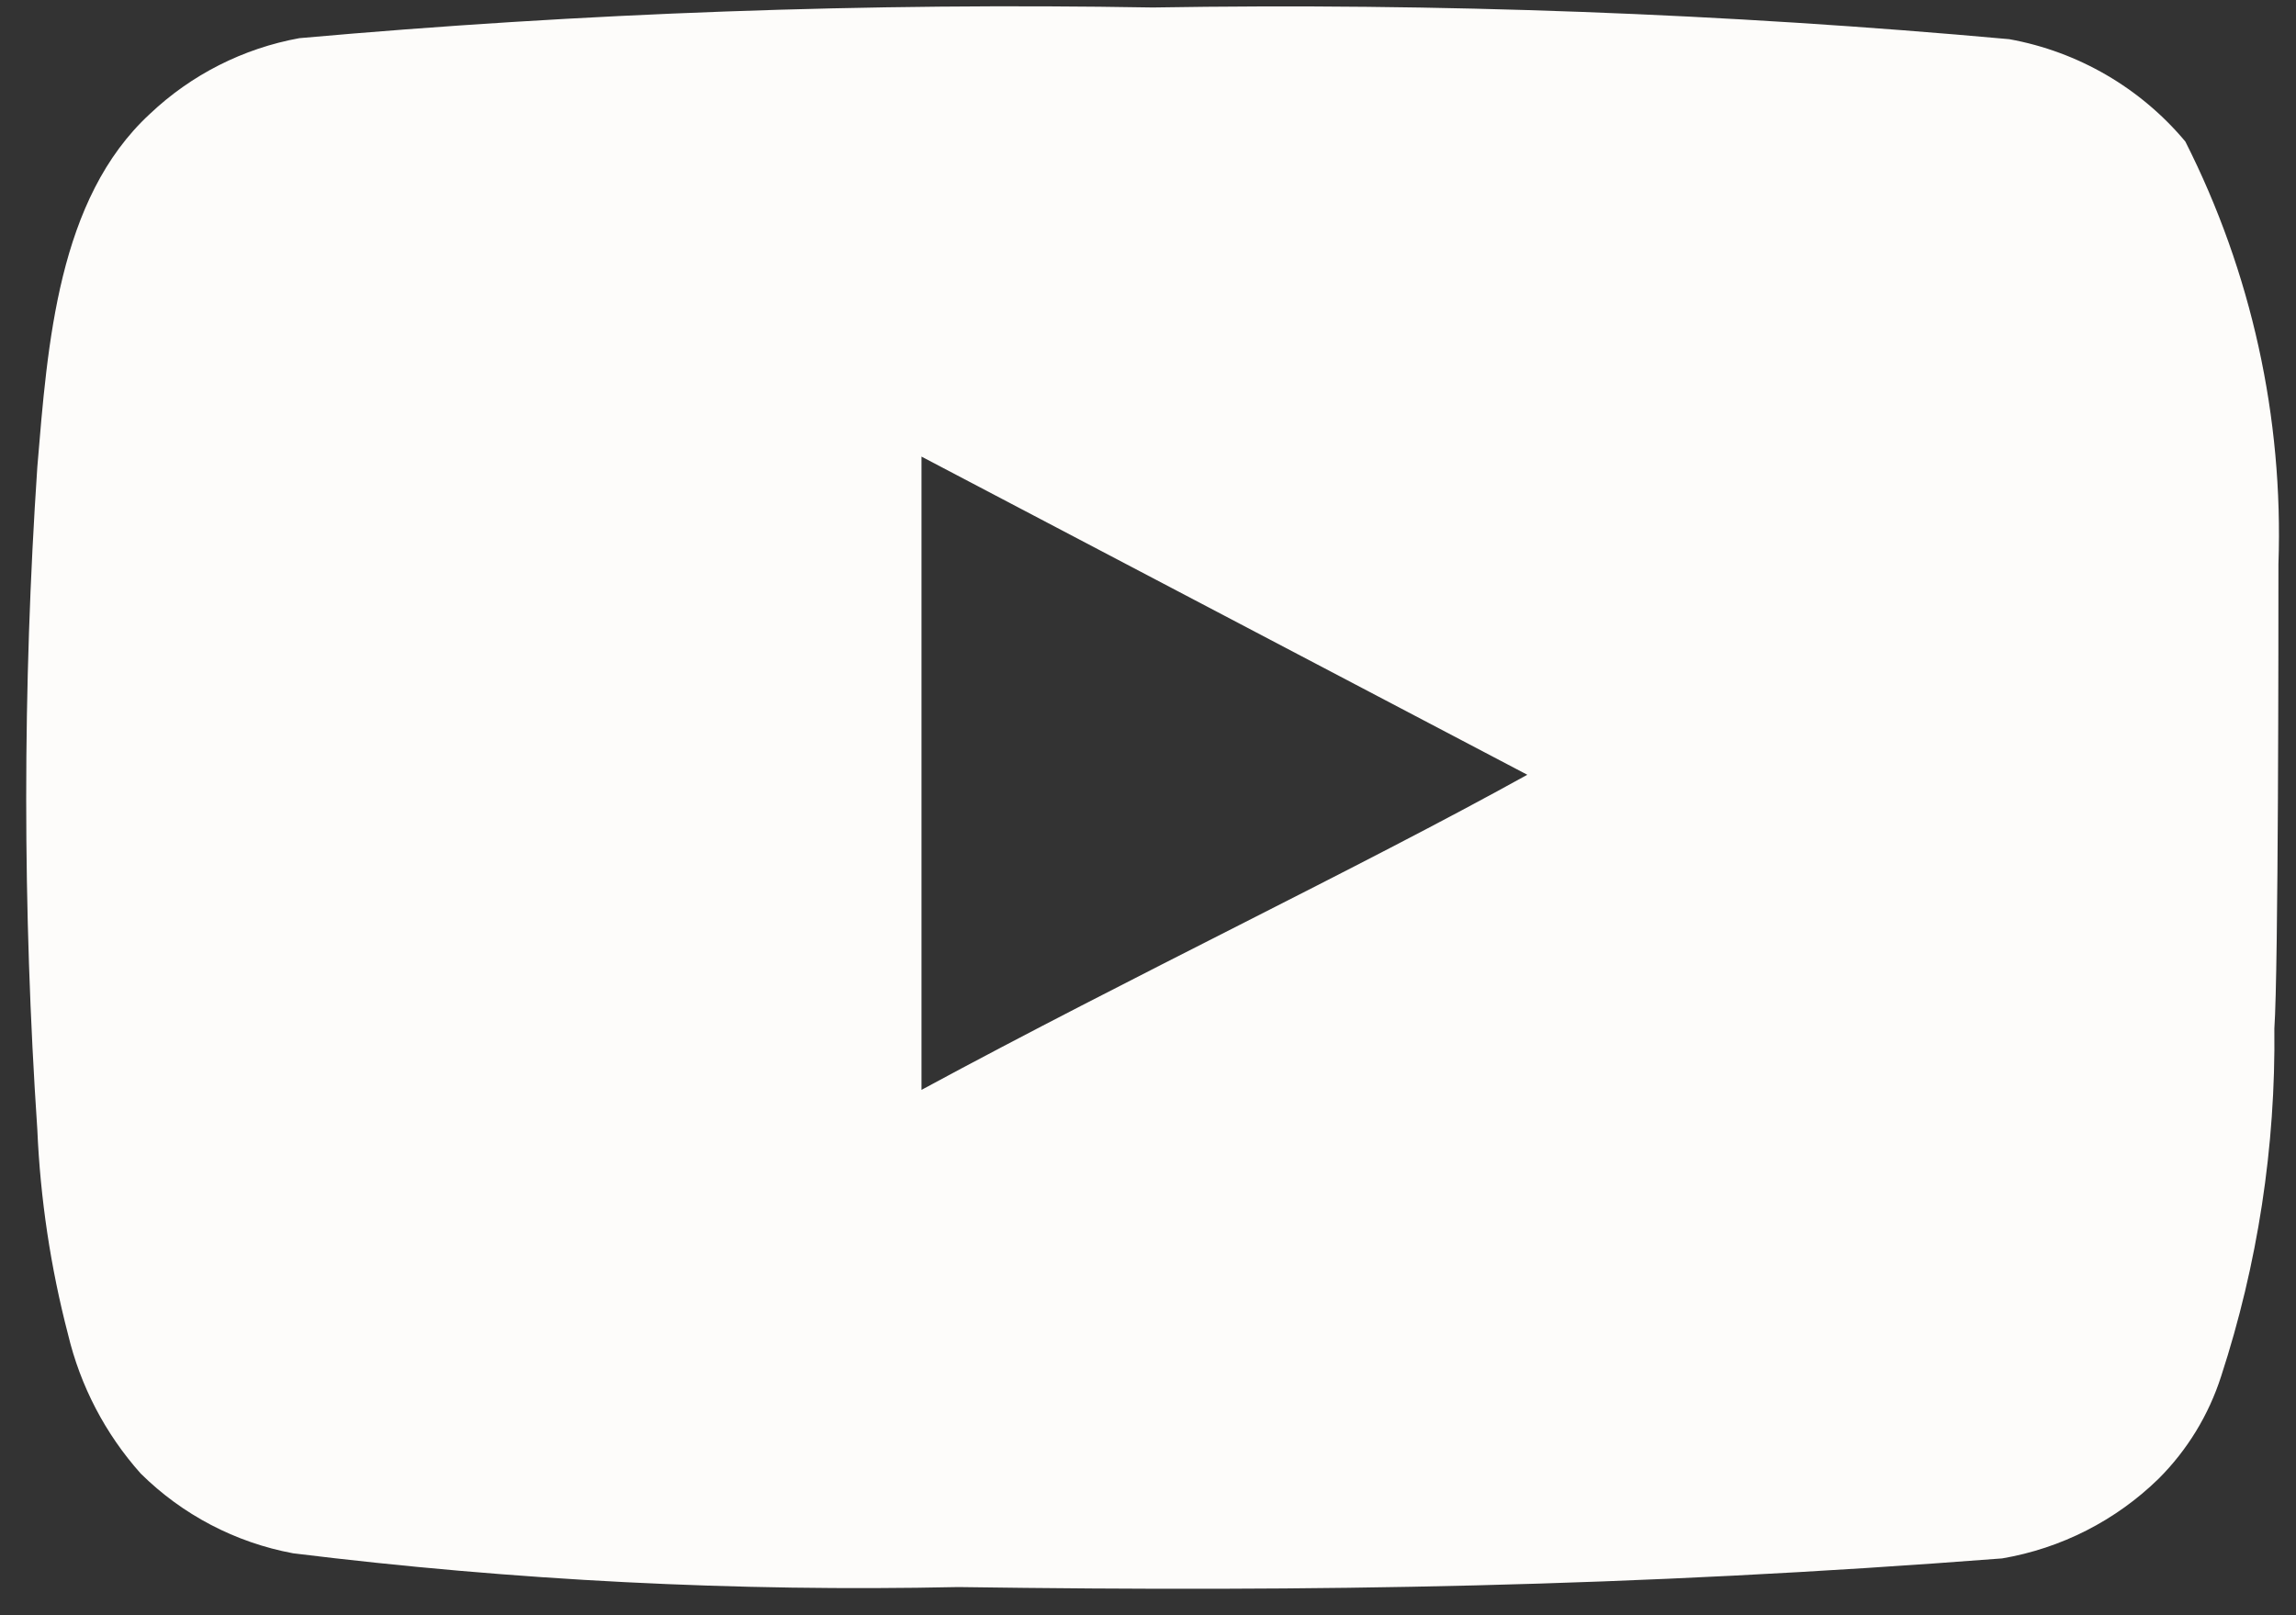 <svg width="54" height="38" viewBox="0 0 54 38" fill="none" xmlns="http://www.w3.org/2000/svg">
<rect x="0" y="0" width="54" height="38" fill="#333333" stroke="none"/>
<path d="M53.587 13.269C53.706 9.824 52.953 6.405 51.397 3.329C50.341 2.067 48.876 1.215 47.257 0.922C40.56 0.315 33.836 0.066 27.112 0.176C20.413 0.061 13.713 0.302 7.04 0.898C5.72 1.138 4.499 1.757 3.526 2.679C1.359 4.677 1.119 8.095 0.878 10.983C0.529 16.175 0.529 21.386 0.878 26.579C0.948 28.204 1.19 29.818 1.6 31.392C1.89 32.608 2.477 33.733 3.309 34.666C4.289 35.637 5.539 36.291 6.895 36.543C12.084 37.183 17.312 37.449 22.539 37.337C30.963 37.457 38.352 37.337 47.089 36.663C48.478 36.426 49.763 35.772 50.771 34.786C51.445 34.112 51.948 33.287 52.239 32.379C53.1 29.738 53.523 26.974 53.491 24.196C53.587 22.848 53.587 14.713 53.587 13.269ZM21.673 25.64V10.742L35.921 18.227C31.926 20.441 26.655 22.945 21.673 25.64Z" fill="#FDFCFA"/>
</svg>

